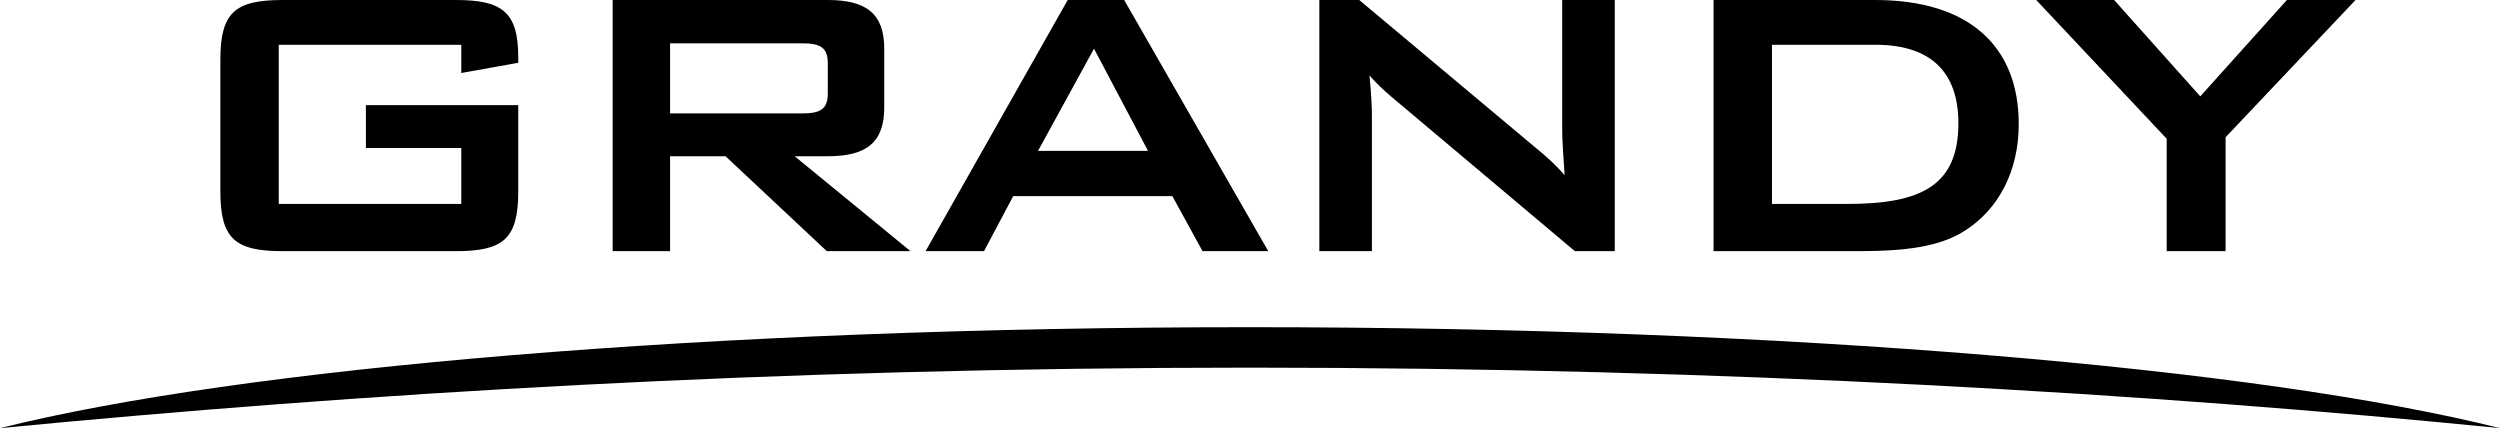 <?xml version="1.0" encoding="utf-8"?>
<!-- Generator: Adobe Illustrator 15.1.0, SVG Export Plug-In . SVG Version: 6.00 Build 0)  -->
<!DOCTYPE svg PUBLIC "-//W3C//DTD SVG 1.1//EN" "http://www.w3.org/Graphics/SVG/1.1/DTD/svg11.dtd">
<svg version="1.1" id="レイヤー_1" xmlns="http://www.w3.org/2000/svg" xmlns:xlink="http://www.w3.org/1999/xlink" x="0px"
	 y="0px" width="300px" height="51.376px" viewBox="0 0 300 51.376" style="enable-background:new 0 0 300 51.376;"
	 xml:space="preserve">
<g>
	<defs>
		<rect id="SVGID_1_" width="300" height="51.376"/>
	</defs>
	<clipPath id="SVGID_2_">
		<use xlink:href="#SVGID_1_"  style="overflow:visible;"/>
	</clipPath>
	<path style="clip-path:url(#SVGID_2_);" d="M33.452,5.374v19.099h21.903v-6.716H43.908v-5.14h18.281v10.397c0,5.666-1.81,7.125-7.476,7.125H33.92
		c-5.666,0-7.476-1.46-7.476-7.125V7.126C26.444,1.46,28.254,0,33.92,0h20.793c5.49,0,7.476,1.402,7.476,6.834v0.701l-6.834,1.226
		V5.374H33.452z M73.518,0h25.816c4.614,0,6.775,1.635,6.775,5.841v7.068c0,4.205-2.161,5.84-6.775,5.84h-3.972l13.9,11.389H99.217
		L87.068,18.75h-6.659v11.389h-6.891V0z M80.409,5.198v8.411H96.18c2.161,0,3.154-0.409,3.154-2.395V7.593
		c0-1.986-0.993-2.395-3.154-2.395H80.409z M128.126,0h6.775l17.289,30.138h-7.885l-3.621-6.6h-19.099l-3.505,6.6h-7.009L128.126,0z
		 M137.763,18.107l-6.482-12.266l-6.718,12.266H137.763z M158.321,0h4.789l21.2,17.756c1.228,0.993,2.396,2.044,3.447,3.271
		c-0.175-2.511-0.292-4.265-0.292-5.199V0h6.308v30.138h-4.788l-22.138-18.631c-0.875-0.76-1.693-1.519-2.511-2.454
		c0.234,2.337,0.292,3.914,0.292,4.79v16.295h-6.308V0z M205.627,0h19.392c11.273,0,17.23,5.548,17.23,14.894
		c0,5.665-2.453,10.337-6.658,12.908c-2.92,1.81-7.009,2.336-12.383,2.336h-17.581V0z M221.689,24.472
		c8.879,0,13.317-2.219,13.317-9.695c0-6.133-3.329-9.404-9.93-9.404h-12.441v19.099H221.689z M260.002,16.647L244.349,0h9.347
		l10.338,11.564L274.429,0h8.235L267.07,16.471v13.667h-7.068V16.647z M150,44.117c57.365,0,108.258,3.104,150,7.259
		c-28.874-7.216-85.219-12.114-150-12.114S28.874,44.16,0,51.376C43.119,47.222,92.634,44.117,150,44.117"/>
</g>
</svg>
